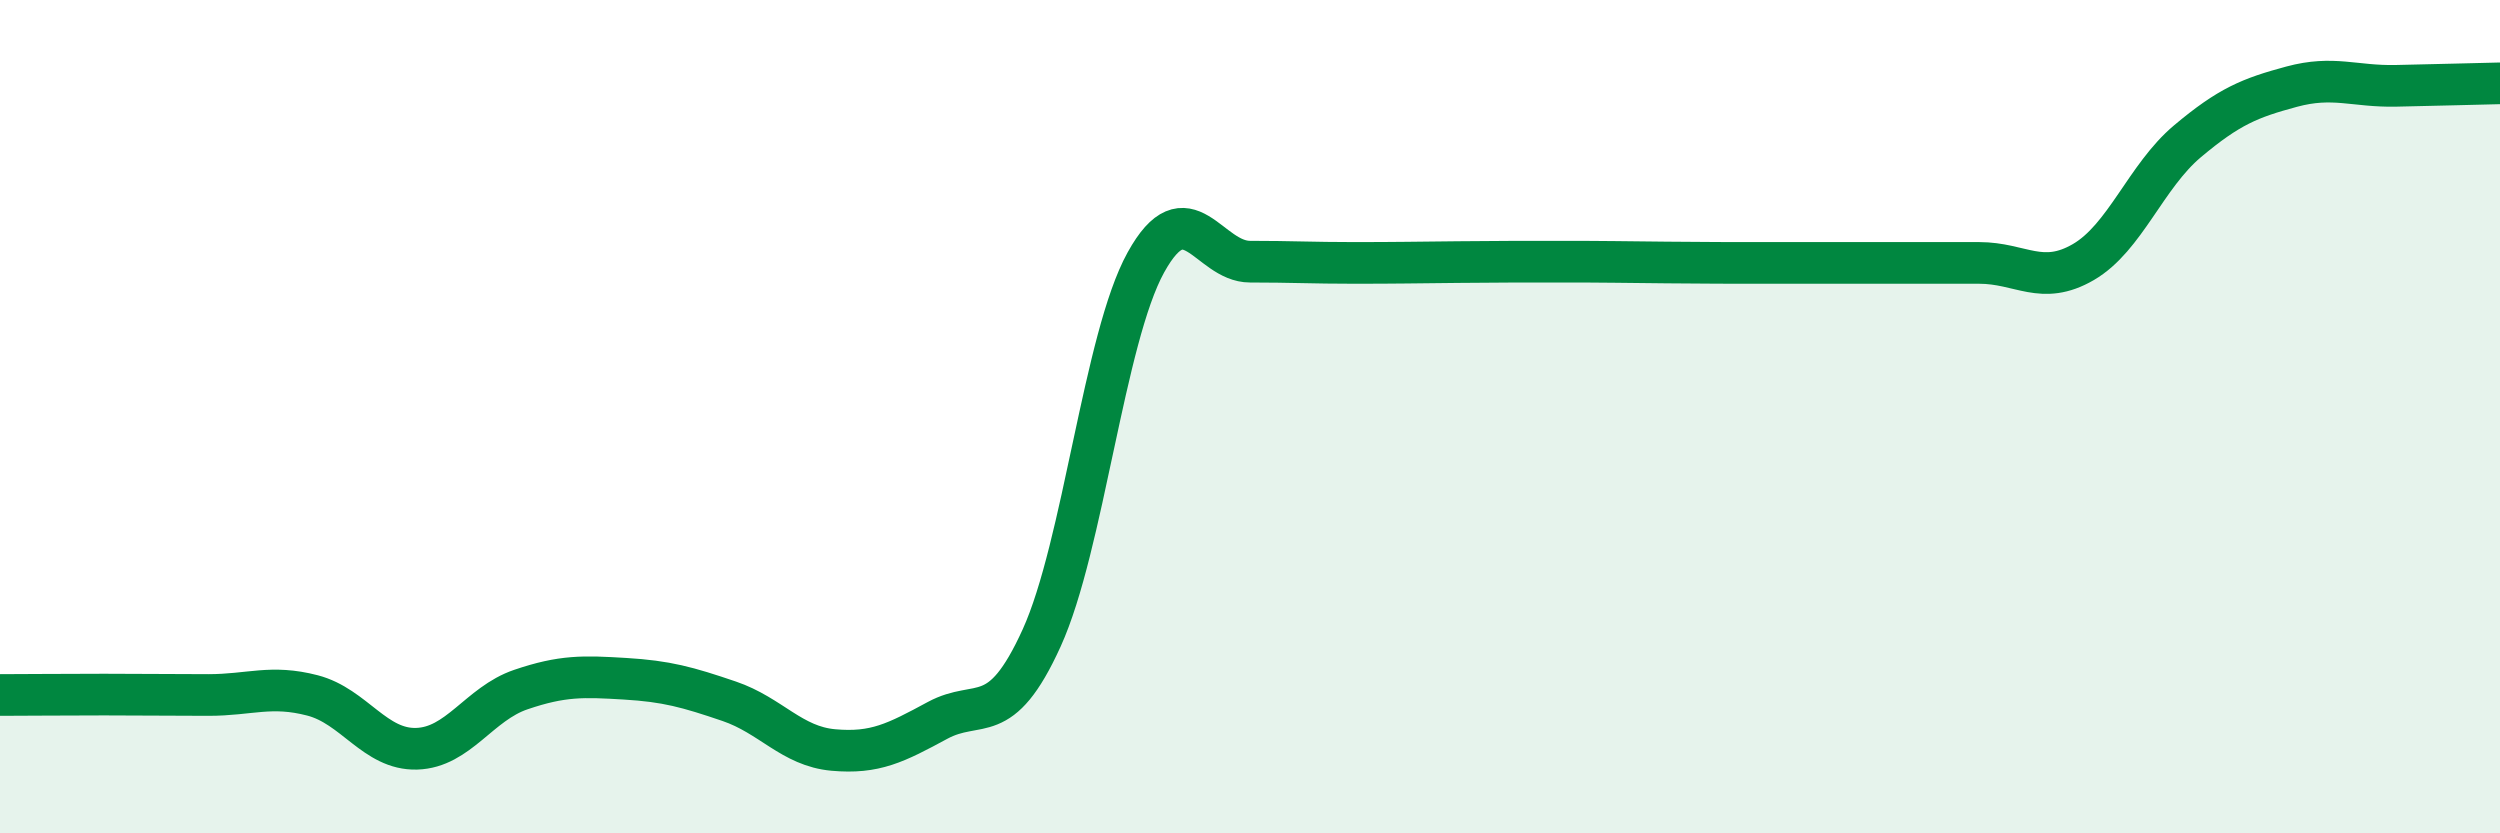 
    <svg width="60" height="20" viewBox="0 0 60 20" xmlns="http://www.w3.org/2000/svg">
      <path
        d="M 0,16.68 C 0.5,16.68 1.5,16.67 2.5,16.67 C 3.5,16.67 4,16.68 5,16.68 C 6,16.68 6.5,16.43 7.5,16.69 C 8.5,16.95 9,18 10,17.97 C 11,17.94 11.5,16.89 12.5,16.55 C 13.5,16.21 14,16.23 15,16.29 C 16,16.35 16.5,16.49 17.5,16.83 C 18.5,17.17 19,17.91 20,18 C 21,18.09 21.5,17.83 22.5,17.29 C 23.5,16.75 24,17.51 25,15.31 C 26,13.11 26.5,8.11 27.5,6.3 C 28.5,4.49 29,6.28 30,6.28 C 31,6.28 31.5,6.31 32.5,6.31 C 33.5,6.31 34,6.3 35,6.29 C 36,6.28 36.5,6.28 37.5,6.28 C 38.5,6.28 39,6.29 40,6.3 C 41,6.31 41.5,6.31 42.5,6.31 C 43.5,6.31 44,6.31 45,6.31 C 46,6.31 46.5,6.31 47.5,6.31 C 48.5,6.31 49,6.87 50,6.29 C 51,5.71 51.5,4.23 52.5,3.39 C 53.5,2.55 54,2.35 55,2.08 C 56,1.81 56.5,2.08 57.5,2.06 C 58.5,2.04 59.5,2.01 60,2L60 20L0 20Z"
        fill="#008740"
        opacity="0.1"
        stroke-linecap="round"
        stroke-linejoin="round"
      />
      <path
        d="M 0,16.68 C 0.5,16.68 1.5,16.67 2.5,16.67 C 3.5,16.67 4,16.68 5,16.68 C 6,16.68 6.5,16.43 7.5,16.69 C 8.5,16.95 9,18 10,17.97 C 11,17.94 11.5,16.89 12.5,16.55 C 13.5,16.21 14,16.23 15,16.29 C 16,16.35 16.5,16.49 17.5,16.83 C 18.5,17.17 19,17.91 20,18 C 21,18.09 21.5,17.83 22.5,17.29 C 23.5,16.75 24,17.51 25,15.31 C 26,13.11 26.5,8.11 27.5,6.3 C 28.5,4.49 29,6.28 30,6.28 C 31,6.28 31.5,6.31 32.5,6.31 C 33.5,6.31 34,6.3 35,6.29 C 36,6.28 36.5,6.28 37.5,6.28 C 38.5,6.28 39,6.29 40,6.3 C 41,6.31 41.5,6.31 42.5,6.31 C 43.5,6.31 44,6.31 45,6.31 C 46,6.31 46.5,6.31 47.5,6.31 C 48.5,6.31 49,6.87 50,6.29 C 51,5.71 51.5,4.23 52.5,3.39 C 53.5,2.55 54,2.35 55,2.08 C 56,1.81 56.5,2.08 57.5,2.06 C 58.5,2.04 59.5,2.01 60,2"
        stroke="#008740"
        stroke-width="1"
        fill="none"
        stroke-linecap="round"
        stroke-linejoin="round"
      />
    </svg>
  